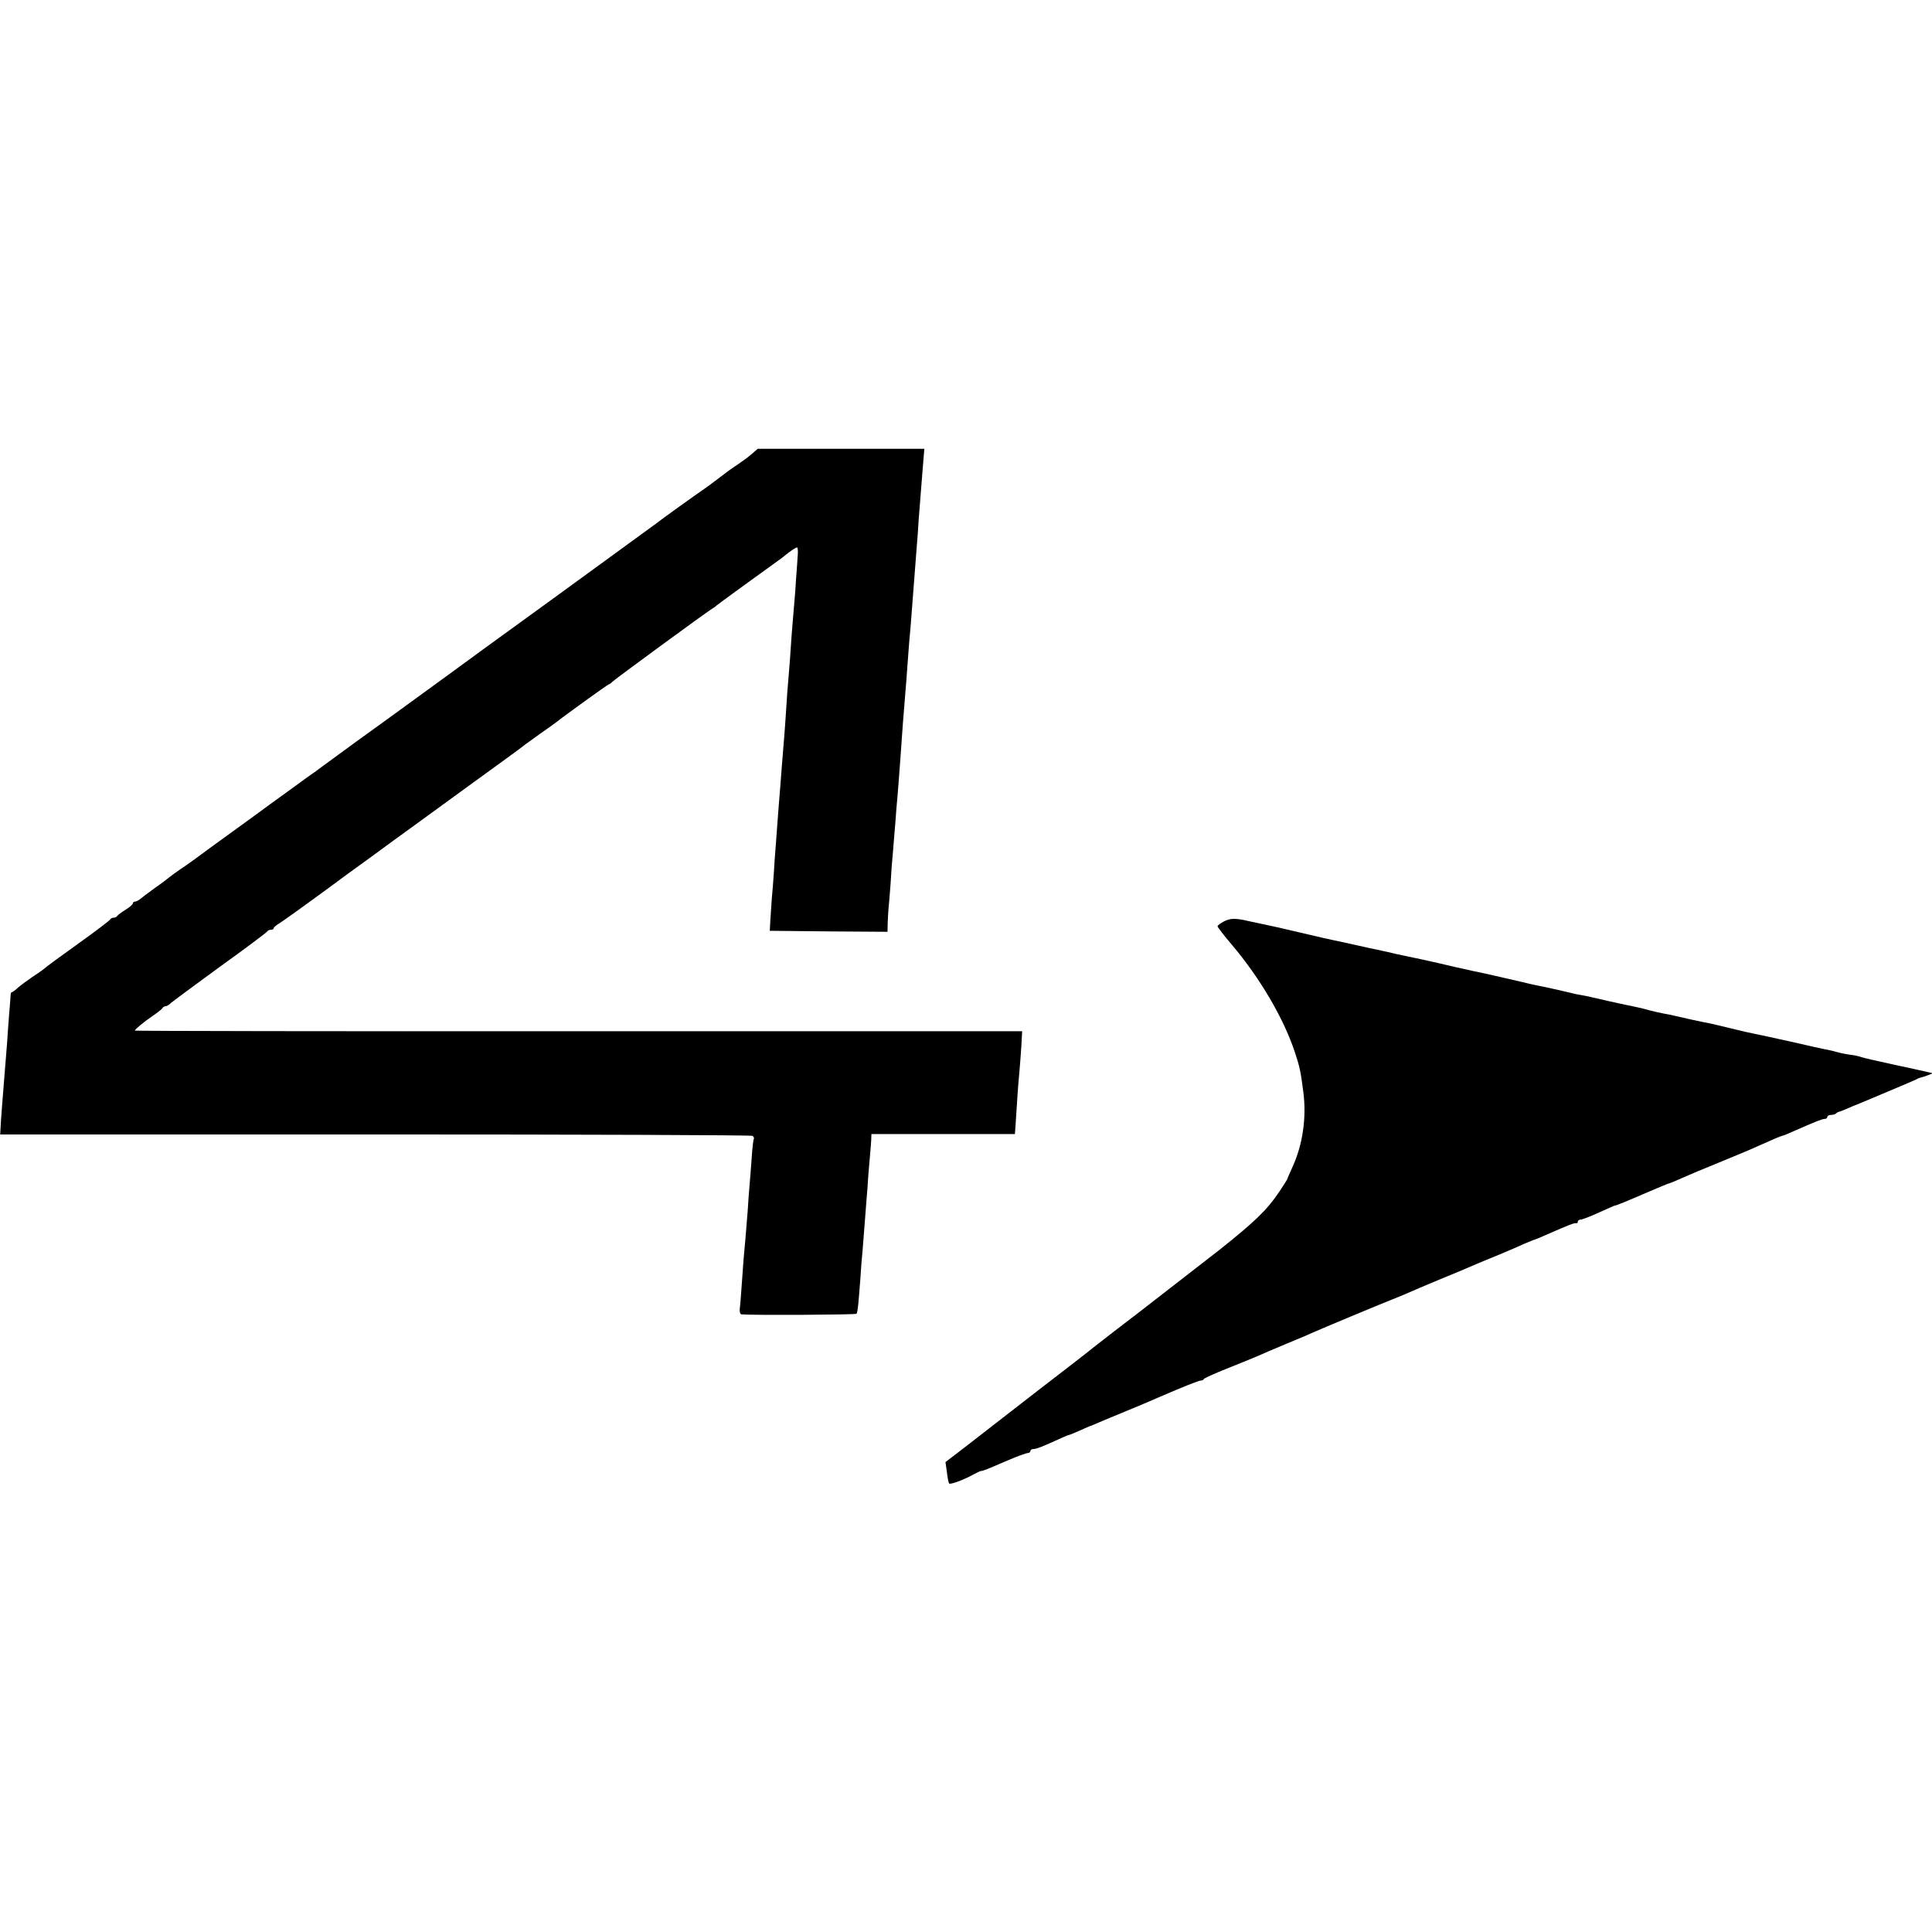<?xml version="1.0" standalone="no"?>
<!DOCTYPE svg PUBLIC "-//W3C//DTD SVG 20010904//EN"
 "http://www.w3.org/TR/2001/REC-SVG-20010904/DTD/svg10.dtd">
<svg version="1.0" xmlns="http://www.w3.org/2000/svg"
 width="960pt" height="960pt" viewBox="0 0 960 960"
 preserveAspectRatio="xMidYMid meet">
<g transform="translate(0,960) scale(0.1,-0.1)"
fill="#000000" stroke="none">
<path d="M3740 7348 c-14 -13 -45 -36 -70 -53 -49 -33 -46 -31 -105 -76 -22
-17 -56 -42 -75 -55 -34 -23 -206 -146 -225 -162 -5 -4 -226 -165 -490 -357
-264 -191 -511 -371 -550 -400 -38 -28 -169 -123 -290 -211 -121 -87 -249
-180 -285 -207 -36 -26 -75 -55 -87 -64 -13 -8 -62 -44 -110 -79 -49 -35 -99
-72 -112 -81 -14 -10 -48 -35 -75 -55 -28 -20 -69 -50 -91 -66 -22 -16 -83
-60 -135 -98 -52 -39 -117 -86 -145 -104 -27 -19 -52 -37 -55 -40 -3 -3 -34
-27 -70 -52 -36 -26 -70 -52 -77 -58 -7 -5 -17 -10 -23 -10 -5 0 -10 -4 -10
-9 0 -5 -17 -20 -37 -32 -21 -13 -39 -27 -41 -31 -2 -4 -10 -8 -17 -8 -7 0
-15 -4 -17 -8 -1 -5 -73 -59 -158 -120 -85 -61 -162 -117 -170 -125 -8 -7 -35
-26 -60 -42 -25 -17 -56 -40 -70 -52 -14 -13 -27 -23 -31 -23 -3 0 -6 -6 -6
-12 0 -7 -4 -53 -8 -103 -4 -49 -8 -112 -10 -140 -4 -51 -11 -141 -20 -250 -3
-33 -7 -92 -10 -131 l-4 -71 1863 0 c1024 0 1868 -3 1875 -7 6 -4 9 -11 7 -15
-3 -4 -8 -47 -11 -96 -4 -50 -8 -112 -11 -140 -2 -27 -7 -84 -9 -125 -3 -41
-8 -102 -11 -135 -3 -33 -7 -78 -9 -100 -13 -181 -16 -223 -19 -247 -2 -16 2
-28 8 -29 60 -5 569 -2 572 3 6 9 10 53 19 173 3 50 8 113 11 140 2 28 6 79 9
115 3 36 7 94 10 130 3 36 8 97 10 135 3 39 7 86 9 105 2 19 4 49 5 65 l1 30
357 0 356 0 3 40 c7 118 14 216 19 265 3 30 7 89 10 131 l4 75 -2204 0 c-1213
-1 -2205 1 -2205 3 0 6 43 42 90 74 25 17 46 34 48 39 2 4 9 8 14 8 6 0 18 7
27 16 9 8 120 90 246 182 127 91 232 170 233 174 2 4 10 8 18 8 8 0 14 3 14 8
0 4 12 15 28 24 22 14 135 95 271 195 13 10 96 71 185 135 88 65 170 124 181
132 11 8 142 103 290 211 149 108 277 201 285 208 8 7 47 34 85 62 39 27 75
53 80 57 33 27 256 188 261 188 3 0 12 7 20 15 15 14 462 342 492 360 10 6 19
12 22 16 4 4 196 144 298 217 13 9 40 29 59 45 20 15 39 27 43 27 4 0 6 -17 4
-37 -1 -21 -5 -72 -8 -113 -2 -41 -7 -102 -10 -135 -3 -33 -8 -98 -12 -145 -3
-47 -7 -105 -9 -130 -12 -143 -17 -211 -20 -265 -2 -33 -6 -89 -9 -125 -3 -36
-8 -96 -11 -135 -3 -38 -7 -97 -10 -130 -3 -33 -7 -90 -10 -127 -3 -38 -7 -98
-10 -135 -3 -38 -8 -102 -10 -143 -3 -41 -7 -97 -10 -125 -2 -27 -5 -75 -7
-105 l-3 -55 293 -3 292 -2 1 47 c1 27 3 57 4 68 1 11 6 65 10 120 3 55 8 123
11 150 2 28 6 77 9 110 3 33 7 85 9 115 6 62 17 205 21 265 6 94 17 234 21
280 4 50 11 131 18 235 2 30 7 89 11 130 10 128 15 193 20 260 3 36 7 94 10
130 3 36 8 98 10 139 3 40 7 92 9 115 2 22 7 85 11 139 l8 97 -414 0 -414 0
-25 -22z"/>
<path d="M6083 5022 c-18 -9 -33 -20 -33 -25 0 -4 33 -47 74 -95 139 -165 254
-362 309 -527 25 -75 30 -98 43 -200 17 -127 -3 -263 -53 -372 -14 -32 -27
-60 -27 -63 -1 -3 -18 -30 -39 -61 -60 -90 -121 -149 -297 -289 -36 -28 -346
-269 -402 -312 -57 -43 -193 -148 -223 -172 -16 -14 -147 -115 -290 -225 -143
-111 -302 -234 -353 -274 l-94 -72 7 -49 c3 -28 8 -53 11 -57 4 -8 74 18 126
47 15 8 30 15 33 15 8 -1 34 10 129 51 49 21 95 38 103 38 7 0 13 5 13 10 0 6
7 10 16 10 14 0 45 12 141 56 17 8 33 14 36 14 2 0 26 10 53 22 27 12 51 23
54 23 3 1 23 9 45 19 22 9 78 33 125 52 76 31 106 44 175 74 109 47 191 80
201 80 7 0 14 3 16 8 2 4 53 27 113 51 61 24 128 52 150 61 22 10 85 37 140
60 55 23 114 47 130 55 49 22 346 146 400 167 28 11 64 26 80 33 17 8 86 37
155 66 69 28 143 59 165 69 22 10 81 34 130 54 50 21 109 46 132 57 24 10 45
19 48 19 2 0 30 12 62 26 112 49 135 58 146 56 4 -1 7 2 7 8 0 5 7 10 14 10 8
0 50 16 93 36 43 19 78 35 78 34 0 -3 65 24 162 66 56 24 104 44 107 44 3 0
29 11 58 24 29 13 121 52 203 85 83 34 164 68 180 76 76 34 111 49 120 51 6 1
31 11 55 22 109 48 143 62 156 62 8 0 14 5 14 10 0 6 8 10 18 10 10 0 22 3 26
8 4 4 11 7 14 8 4 0 21 7 37 14 17 7 32 14 35 15 3 1 16 6 30 12 14 6 81 34
150 63 69 29 130 55 135 58 6 4 15 7 20 8 6 1 21 6 34 11 l25 10 -25 6 c-13 3
-89 20 -169 37 -80 17 -152 34 -160 37 -8 3 -24 7 -35 9 -34 4 -74 12 -93 18
-9 3 -28 7 -42 10 -14 2 -95 20 -181 40 -85 19 -169 37 -185 40 -16 3 -65 14
-109 25 -44 11 -91 22 -105 25 -44 8 -143 30 -185 40 -5 2 -28 6 -50 10 -22 4
-53 12 -70 16 -16 5 -41 11 -55 14 -26 5 -161 34 -192 42 -10 2 -28 6 -40 9
-13 3 -34 8 -48 10 -14 2 -34 6 -45 9 -48 12 -162 37 -185 41 -14 3 -43 9 -65
15 -100 23 -176 41 -245 55 -92 20 -90 20 -171 39 -37 8 -78 17 -90 20 -34 7
-121 25 -144 31 -11 3 -31 7 -45 10 -14 3 -43 10 -65 14 -22 5 -85 19 -140 31
-55 11 -145 32 -200 45 -55 13 -111 26 -125 29 -34 7 -109 23 -140 30 -59 14
-87 14 -117 -2z"/>
</g>
</svg>
